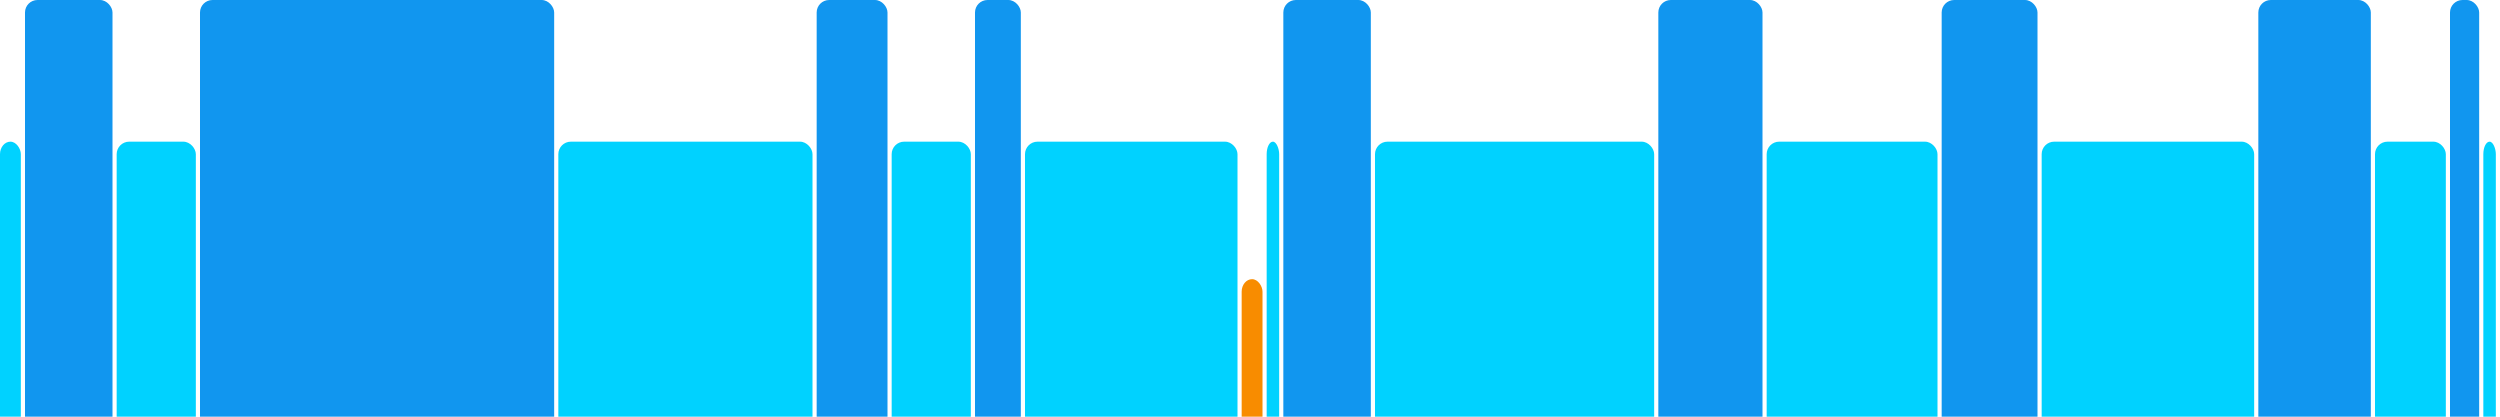 <svg version="1.1" baseProfile="full" width="600" height="100" xmlns="http://www.w3.org/2000/svg">
<rect x="0" y="34" rx="3" ry="3" width="5" height="76" fill="rgb(0,210,255)" />
<rect x="6" y="0" rx="3" ry="3" width="21" height="110" fill="rgb(17,150,239)" />
<rect x="28" y="34" rx="3" ry="3" width="19" height="76" fill="rgb(0,210,255)" />
<rect x="48" y="0" rx="3" ry="3" width="85" height="110" fill="rgb(17,150,239)" />
<rect x="134" y="34" rx="3" ry="3" width="61" height="76" fill="rgb(0,210,255)" />
<rect x="196" y="0" rx="3" ry="3" width="17" height="110" fill="rgb(17,150,239)" />
<rect x="214" y="34" rx="3" ry="3" width="19" height="76" fill="rgb(0,210,255)" />
<rect x="234" y="0" rx="3" ry="3" width="11" height="110" fill="rgb(17,150,239)" />
<rect x="246" y="34" rx="3" ry="3" width="51" height="76" fill="rgb(0,210,255)" />
<rect x="298" y="67" rx="3" ry="3" width="5" height="43" fill="rgb(248,140,0)" />
<rect x="304" y="34" rx="3" ry="3" width="3" height="76" fill="rgb(0,210,255)" />
<rect x="308" y="0" rx="3" ry="3" width="21" height="110" fill="rgb(17,150,239)" />
<rect x="330" y="34" rx="3" ry="3" width="67" height="76" fill="rgb(0,210,255)" />
<rect x="398" y="0" rx="3" ry="3" width="25" height="110" fill="rgb(17,150,239)" />
<rect x="424" y="34" rx="3" ry="3" width="41" height="76" fill="rgb(0,210,255)" />
<rect x="466" y="0" rx="3" ry="3" width="23" height="110" fill="rgb(17,150,239)" />
<rect x="490" y="34" rx="3" ry="3" width="51" height="76" fill="rgb(0,210,255)" />
<rect x="542" y="0" rx="3" ry="3" width="27" height="110" fill="rgb(17,150,239)" />
<rect x="570" y="34" rx="3" ry="3" width="17" height="76" fill="rgb(0,210,255)" />
<rect x="588" y="0" rx="3" ry="3" width="7" height="110" fill="rgb(17,150,239)" />
<rect x="596" y="34" rx="3" ry="3" width="3" height="76" fill="rgb(0,210,255)" />
</svg>